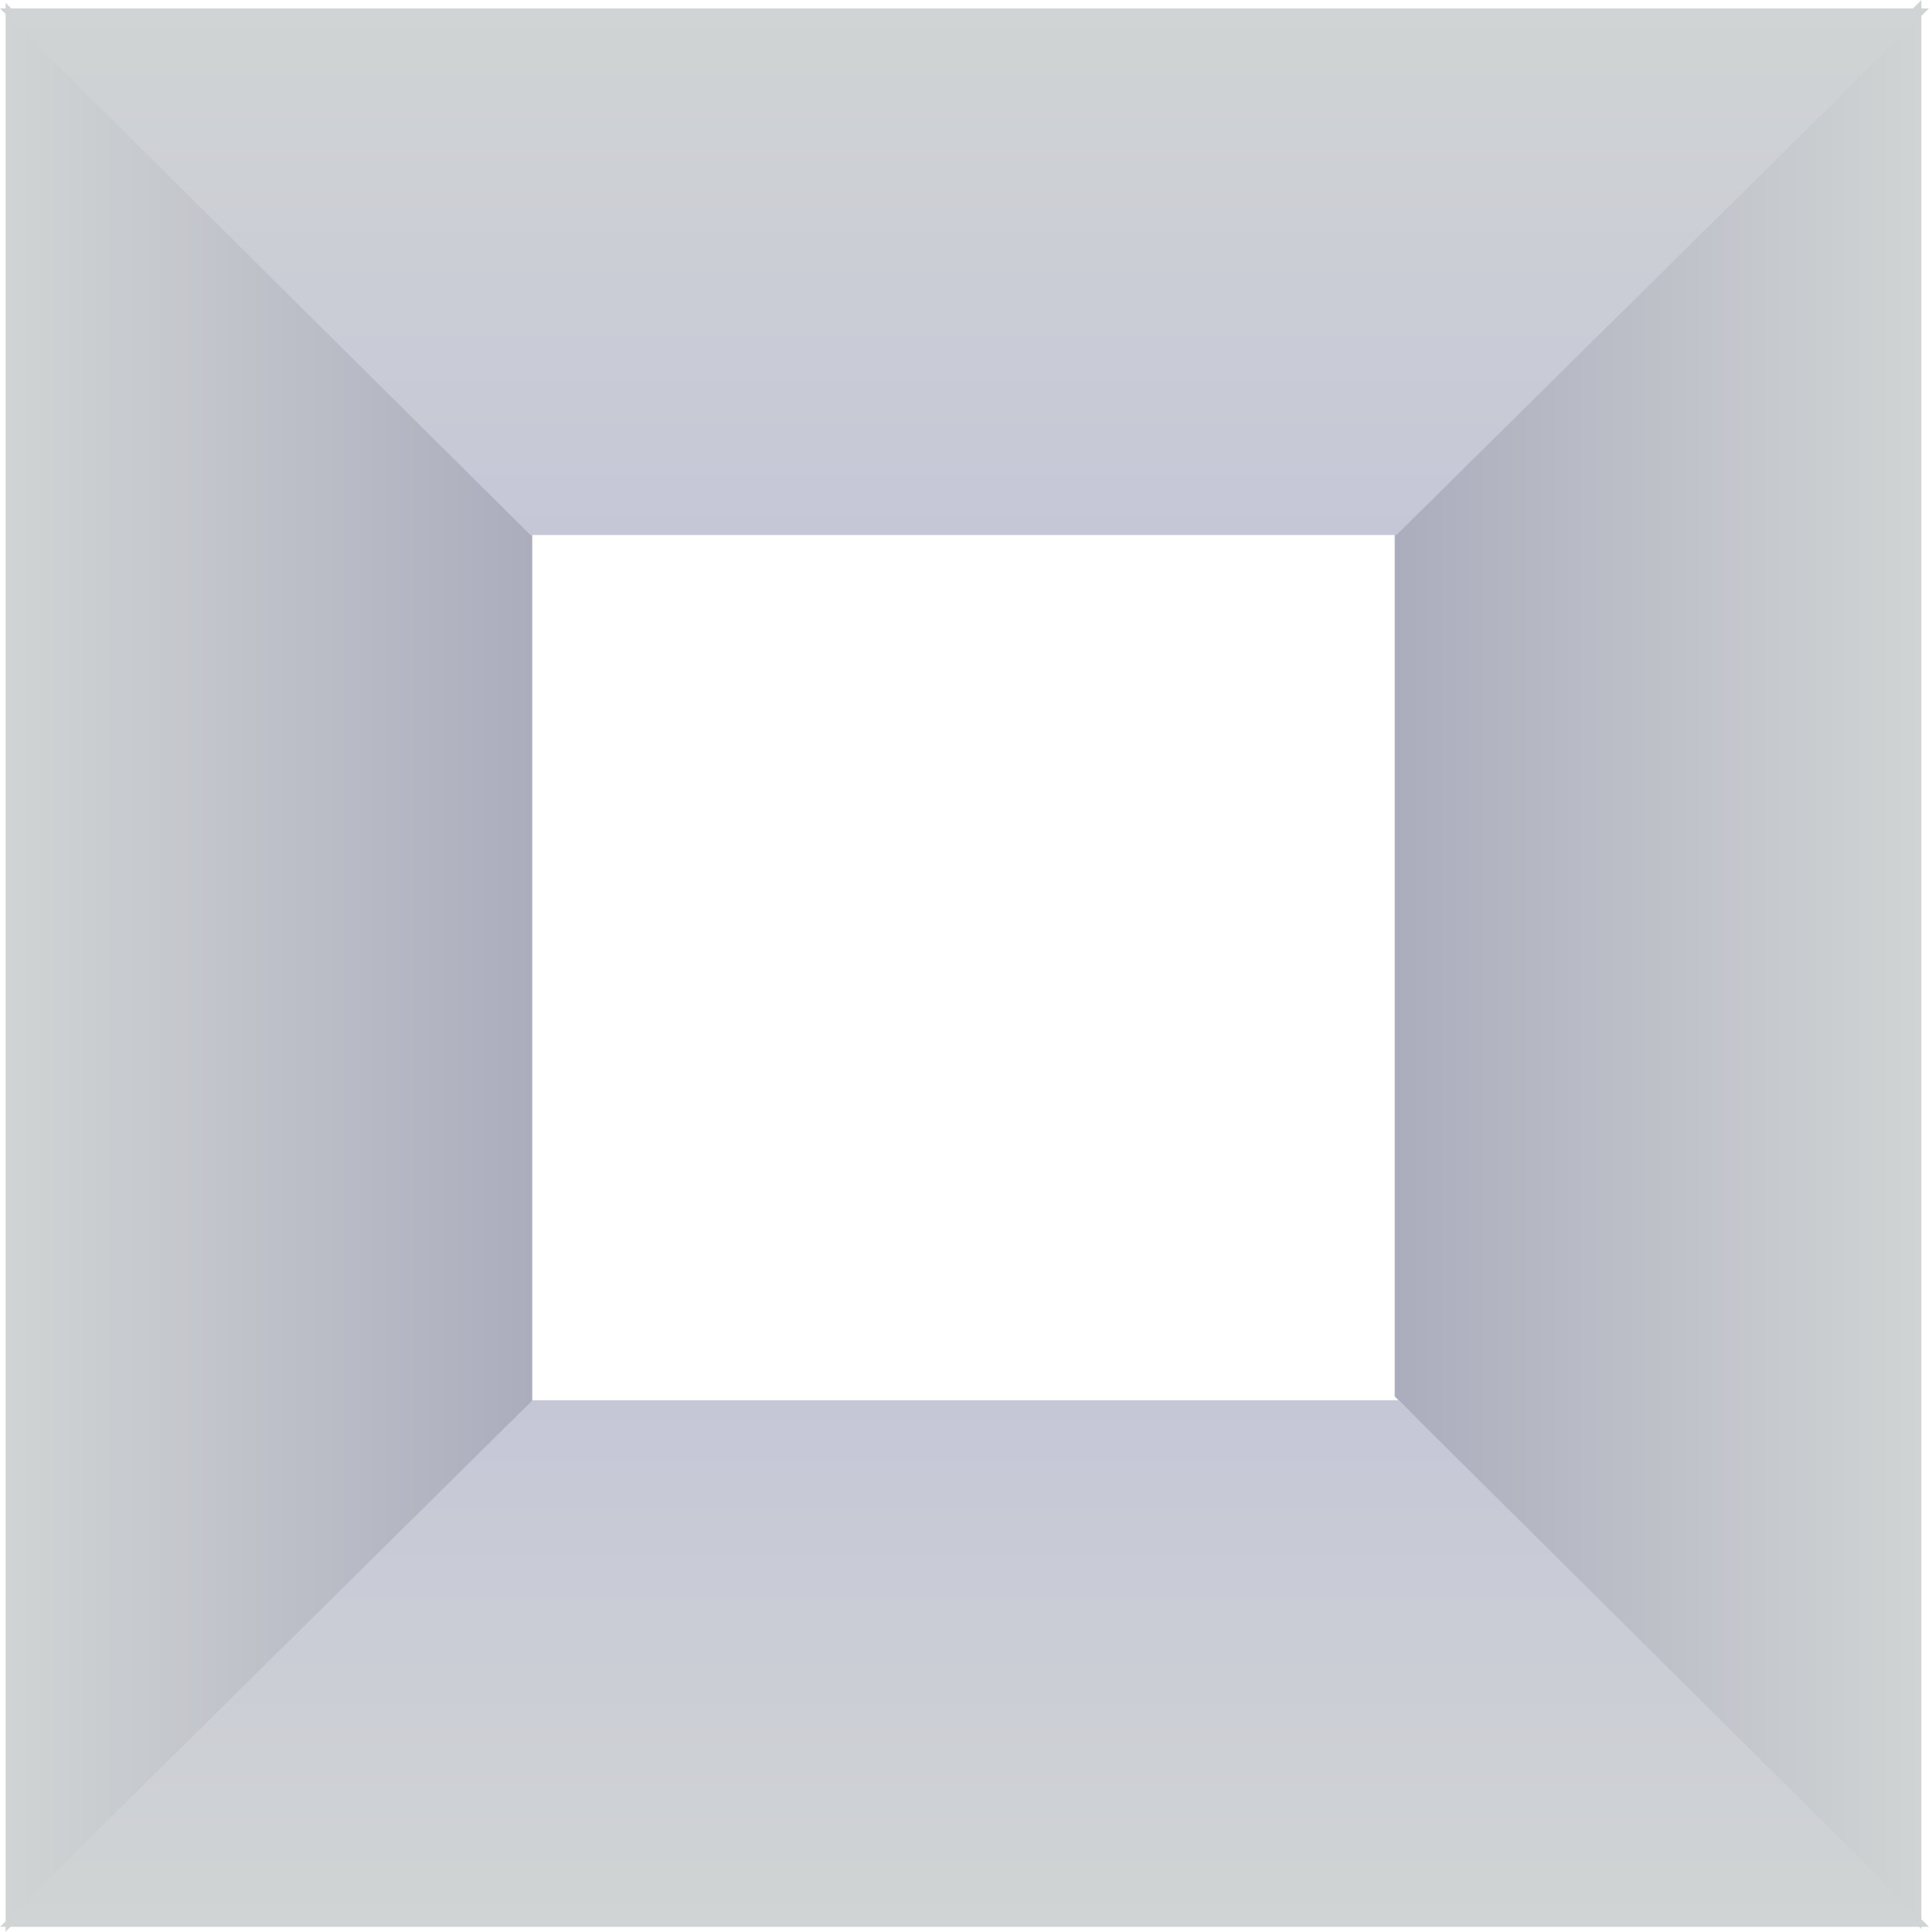 <svg xmlns="http://www.w3.org/2000/svg" xmlns:xlink="http://www.w3.org/1999/xlink" width="690.151" height="691.151" viewBox="0 0 690.151 691.151">
  <defs>
    <linearGradient id="linear-gradient" x1="0.5" x2="0.5" y2="1" gradientUnits="objectBoundingBox">
      <stop offset="0" stop-color="#d1d4d4"/>
      <stop offset="1" stop-color="#abadbd"/>
    </linearGradient>
    <linearGradient id="linear-gradient-3" x1="0.5" x2="0.5" y2="1" gradientUnits="objectBoundingBox">
      <stop offset="0" stop-color="#d1d4d4"/>
      <stop offset="1" stop-color="#c5c7d7"/>
    </linearGradient>
  </defs>
  <g id="Group_11394" data-name="Group 11394" transform="translate(1 -2087)">
    <path id="Path_517" data-name="Path 517" d="M-29.053,3684.769l189.784,188.42H470.569L661.1,3684.769Z" transform="translate(-3683.769 2749.097) rotate(-90)" fill="url(#linear-gradient)"/>
    <path id="Path_2380" data-name="Path 2380" d="M-29.053,3684.769l189.784,188.42H470.569L661.1,3684.769Z" transform="translate(4371.188 2116.053) rotate(90)" fill="url(#linear-gradient)"/>
    <path id="Path_2381" data-name="Path 2381" d="M-29.053,3684.769l189.784,188.42H470.569L661.1,3684.769Z" transform="translate(28.053 -1594.769)" fill="url(#linear-gradient-3)"/>
    <path id="Path_2382" data-name="Path 2382" d="M-29.053,3684.769l189.784,188.42H470.569L661.1,3684.769Z" transform="translate(660.098 6461.188) rotate(180)" fill="url(#linear-gradient-3)"/>
  </g>
</svg>
